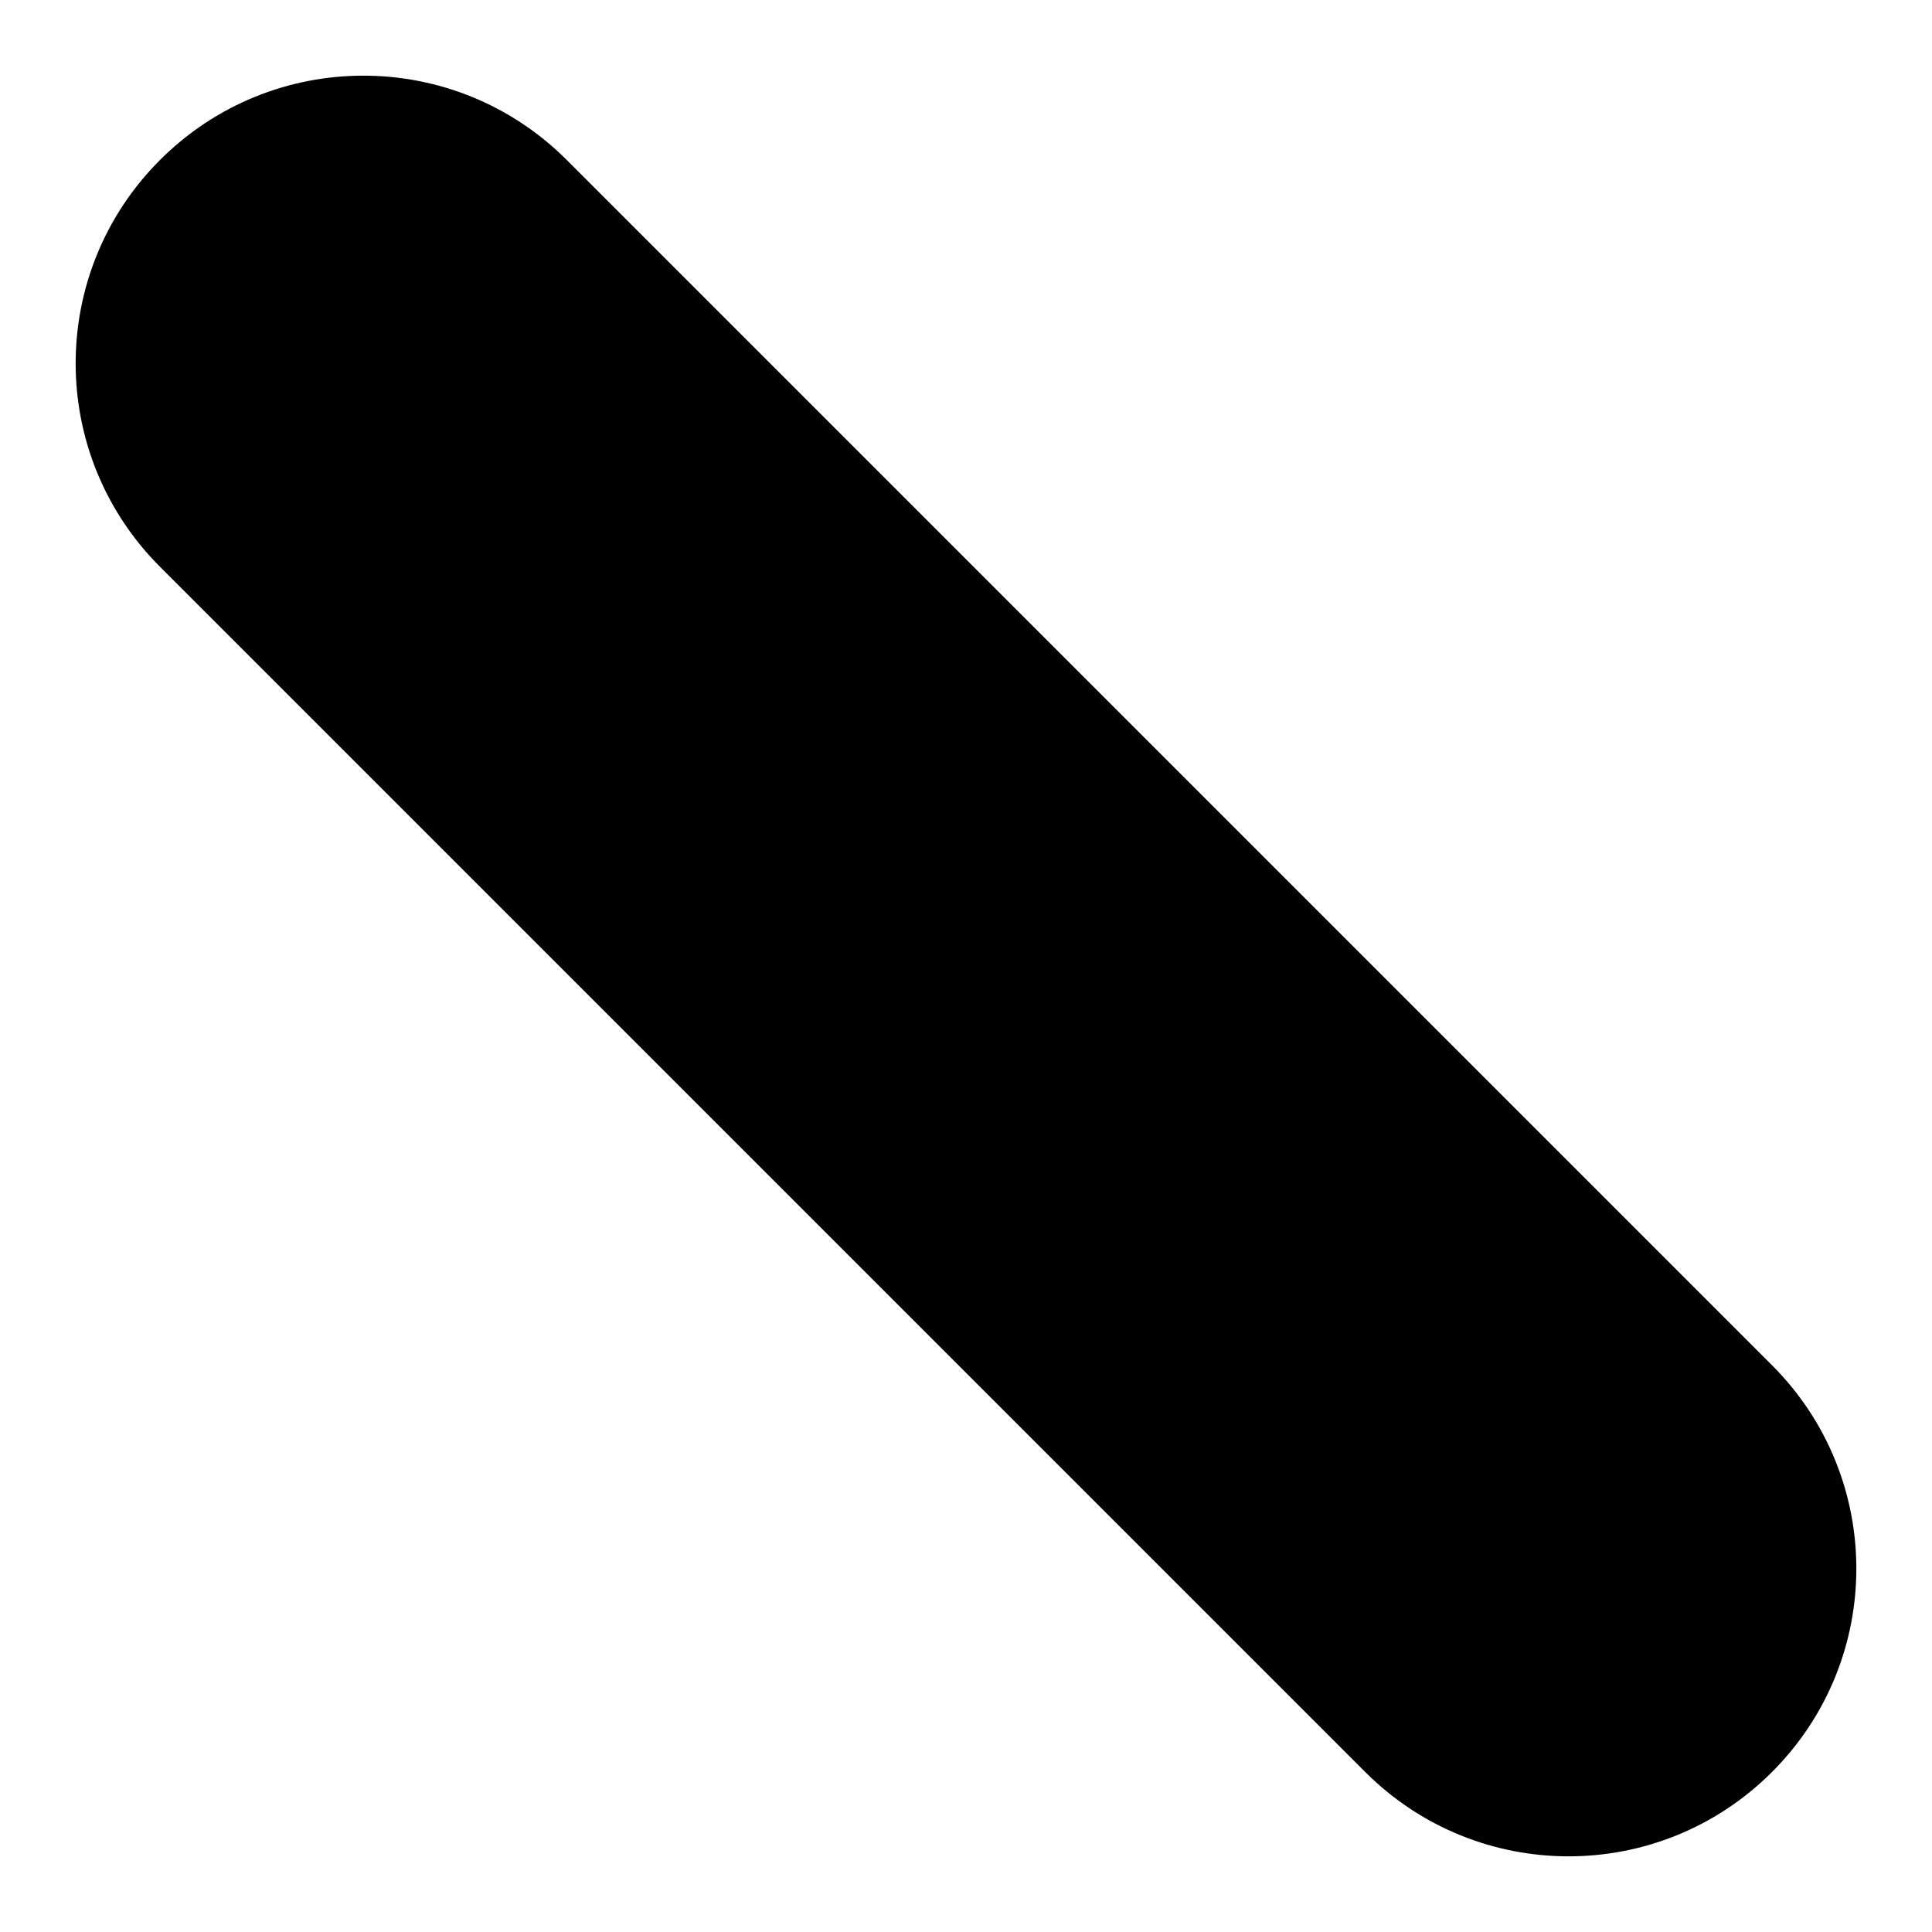 <?xml version="1.0" encoding="utf-8"?>
<!-- Svg Vector Icons : http://www.onlinewebfonts.com/icon -->
<!DOCTYPE svg PUBLIC "-//W3C//DTD SVG 1.1//EN" "http://www.w3.org/Graphics/SVG/1.1/DTD/svg11.dtd">
<svg version="1.1" xmlns="http://www.w3.org/2000/svg" xmlns:xlink="http://www.w3.org/1999/xlink" x="0px" y="0px" viewBox="0 0 256 256" enable-background="new 0 0 256 256" xml:space="preserve">
<g><g><path fill="#000000" d="M234.8,180.9c14.9,14.9,14.9,39,0,53.9l0,0c-14.9,14.9-39,14.9-53.9,0L21.2,75.1c-14.9-14.9-14.9-39,0-53.9l0,0c14.9-14.9,39-14.9,53.9,0L234.8,180.9z"/></g></g>
</svg>